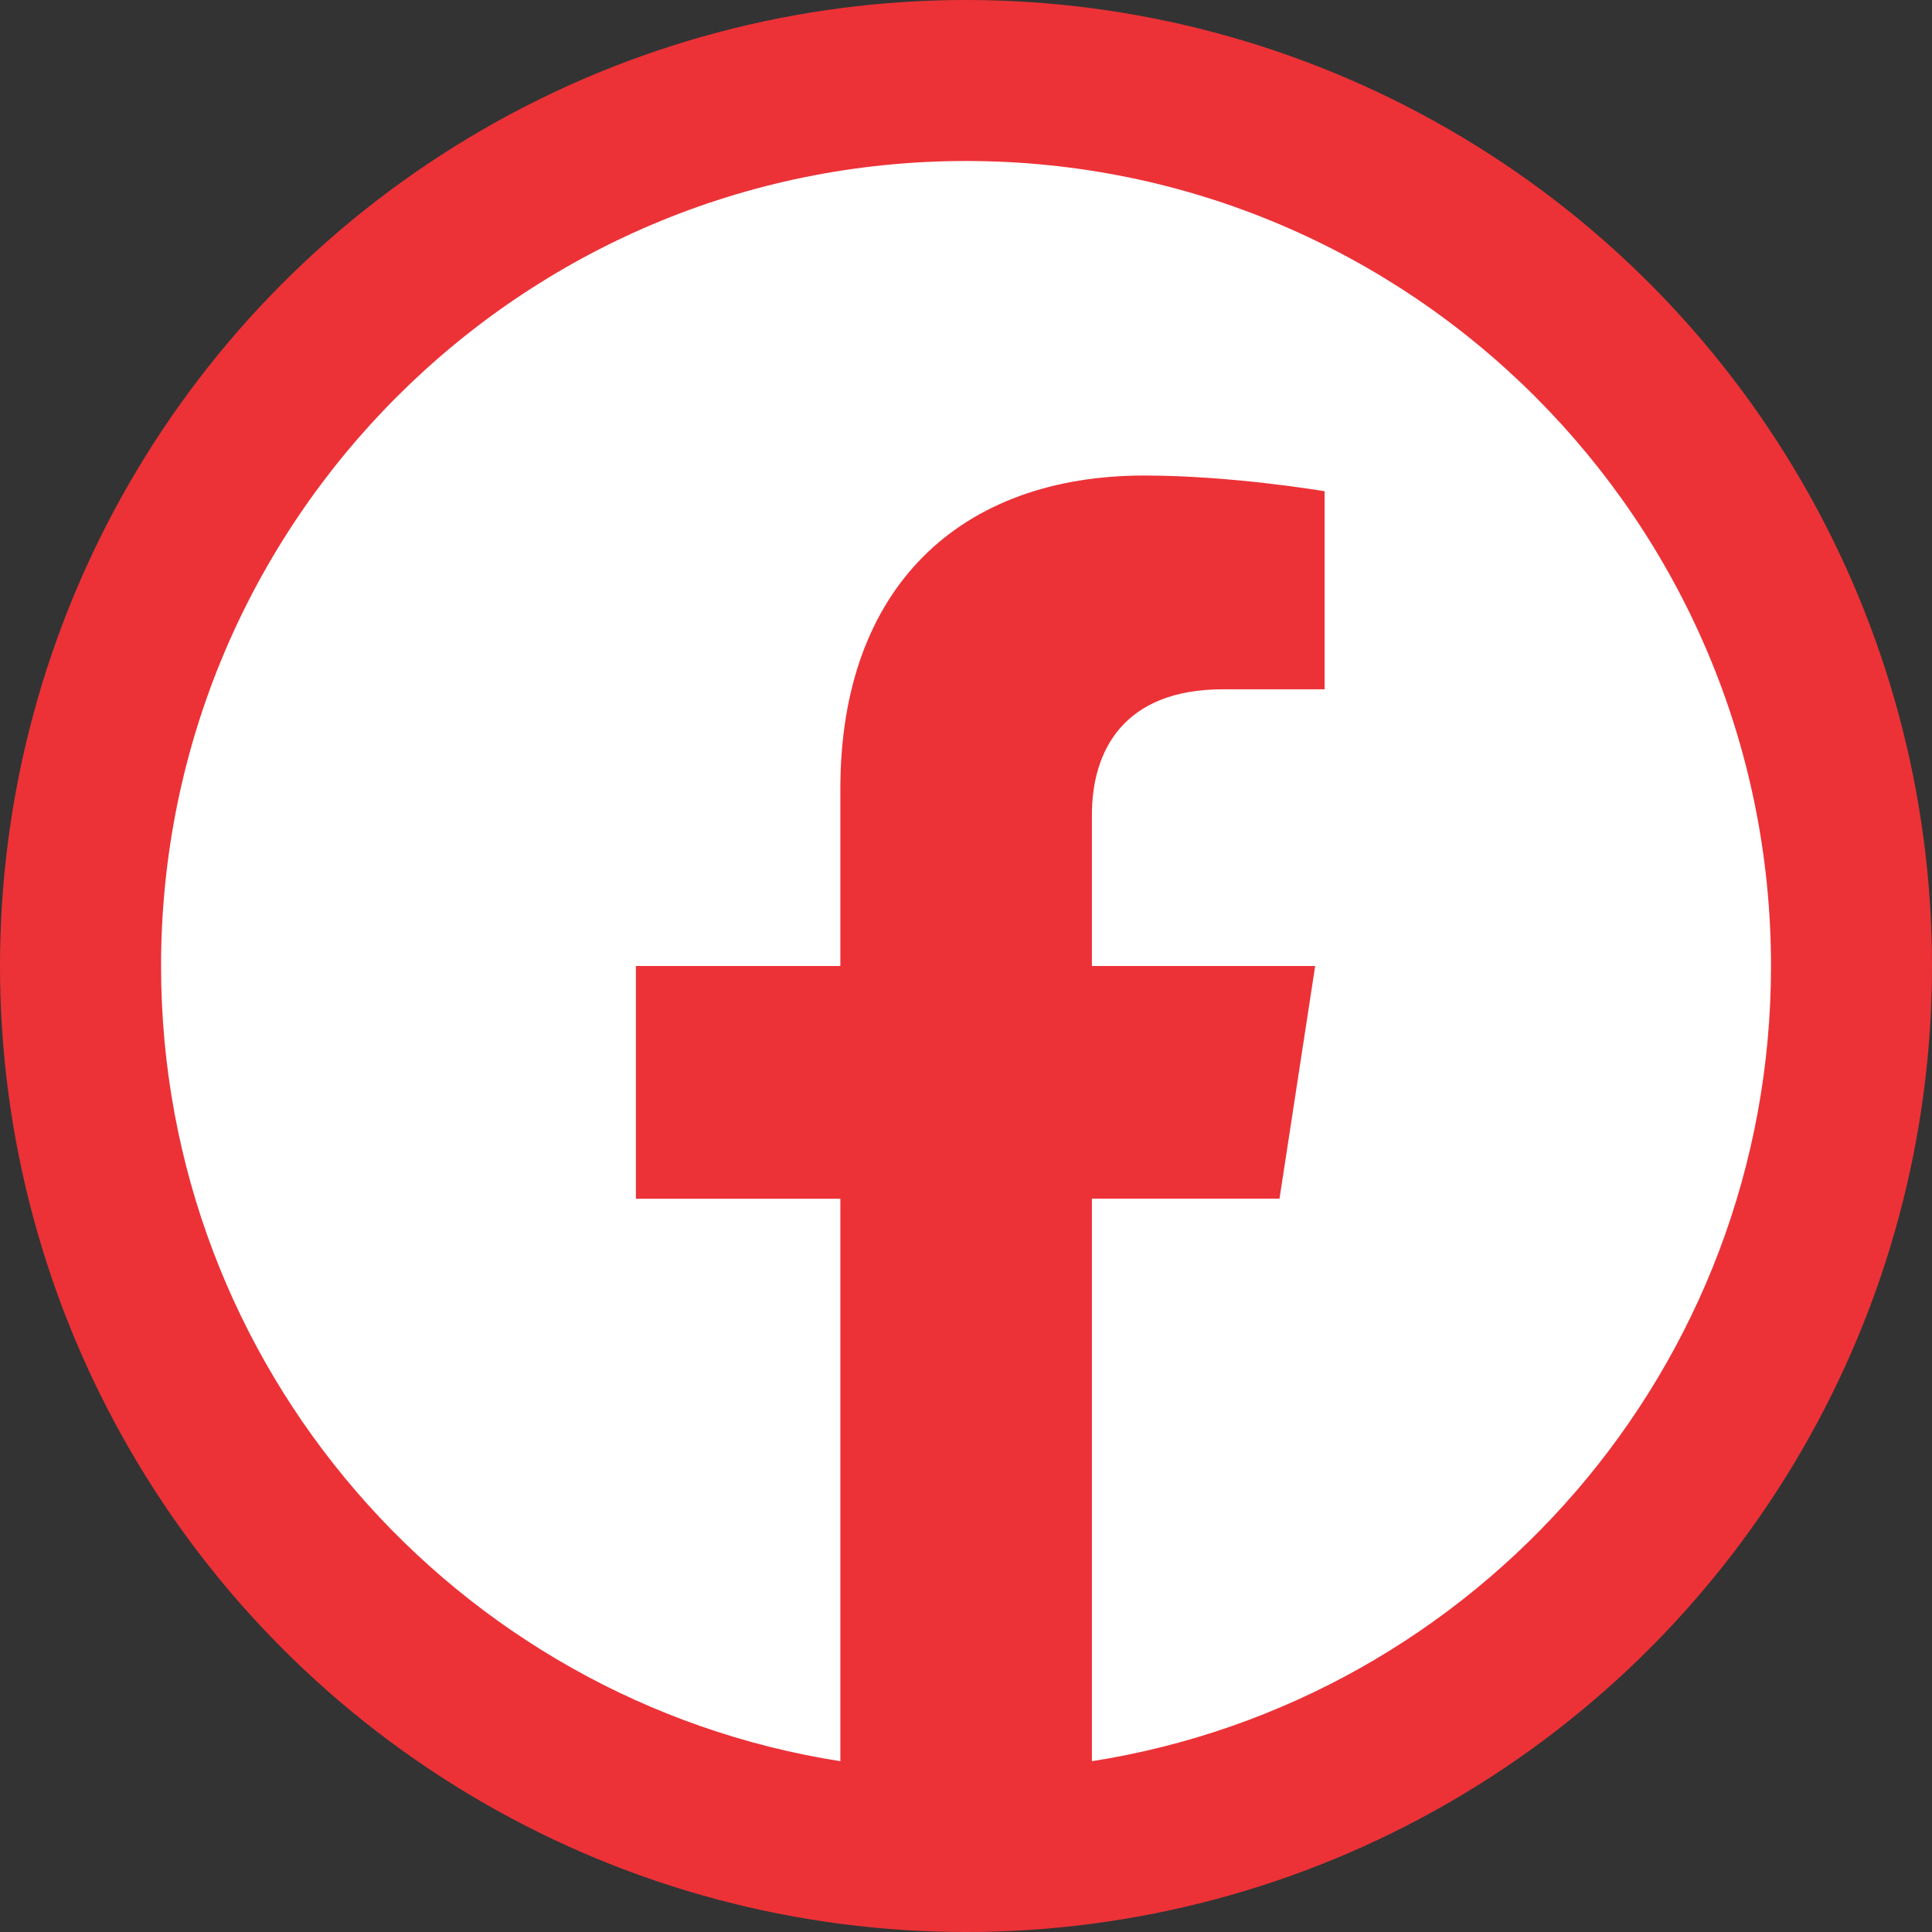 <svg width="35" height="35" viewBox="0 0 30 30" fill="none" xmlns="http://www.w3.org/2000/svg">
<rect x="0" y="0" width="30" height="30" fill="#333333" stroke="none"/>
<g clip-path="url(#clip0_471_12)">
<circle cx="15" cy="15" r="15" fill="#EC3237"/>
<path d="M15.002 2.5C8.098 2.5 2.501 8.096 2.501 15C2.501 21.239 7.073 26.41 13.049 27.348V18.614H9.874V15H13.049V12.246C13.049 9.114 14.914 7.384 17.77 7.384C19.138 7.384 20.568 7.628 20.568 7.628V10.703H18.993C17.439 10.703 16.955 11.666 16.955 12.655V15H20.422L19.868 18.613H16.955V27.348C22.929 26.41 27.5 21.239 27.5 15C27.5 8.096 21.905 2.5 15.002 2.5Z" fill="white"/>
</g>
<defs>
<clipPath id="clip0_471_12">
<rect width="30" height="30" fill="white"/>
</clipPath>
</defs>
</svg>
